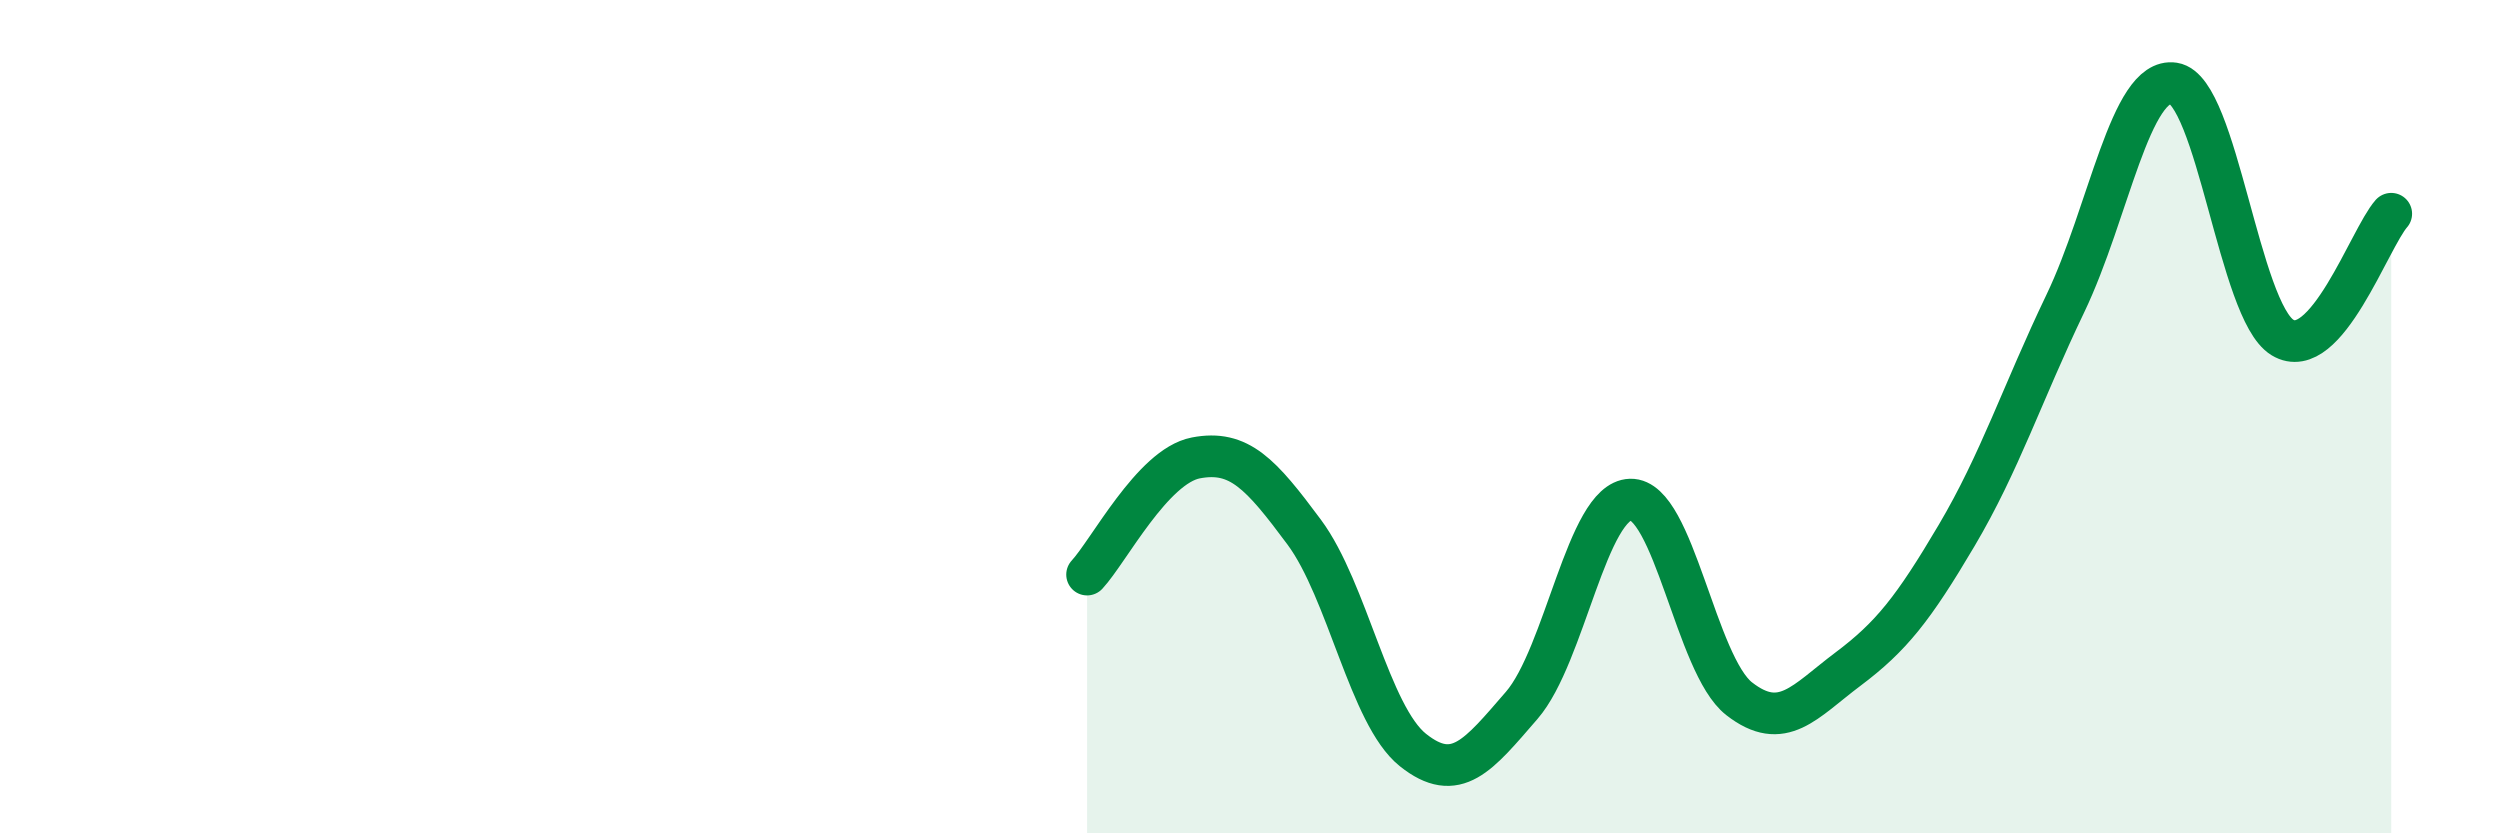 
    <svg width="60" height="20" viewBox="0 0 60 20" xmlns="http://www.w3.org/2000/svg">
      <path
        d="M 26.09,13.79 C 26.61,13.23 27.66,11.19 28.7,10.99 C 29.74,10.79 30.26,11.37 31.3,12.77 C 32.34,14.17 32.87,17.17 33.91,18 C 34.95,18.83 35.48,18.13 36.52,16.93 C 37.56,15.73 38.09,12.02 39.13,11.99 C 40.17,11.96 40.7,15.96 41.74,16.77 C 42.78,17.58 43.31,16.84 44.35,16.06 C 45.39,15.28 45.92,14.61 46.96,12.85 C 48,11.09 48.53,9.45 49.57,7.28 C 50.61,5.11 51.13,1.84 52.17,2 C 53.21,2.16 53.74,7.47 54.78,8.1 C 55.82,8.73 56.87,5.72 57.39,5.13L57.39 20L26.09 20Z"
        fill="#008740"
        opacity="0.1"
        stroke-linecap="round"
        stroke-linejoin="round"
      />
      <path
        d="M 26.09,13.79 C 26.61,13.23 27.66,11.19 28.7,10.99 C 29.74,10.79 30.26,11.37 31.3,12.77 C 32.34,14.17 32.87,17.17 33.91,18 C 34.95,18.83 35.48,18.13 36.52,16.93 C 37.56,15.73 38.09,12.02 39.13,11.99 C 40.17,11.96 40.7,15.96 41.74,16.77 C 42.78,17.58 43.31,16.84 44.35,16.06 C 45.39,15.28 45.92,14.61 46.96,12.85 C 48,11.09 48.53,9.45 49.57,7.28 C 50.61,5.11 51.13,1.84 52.17,2 C 53.21,2.16 53.74,7.47 54.78,8.1 C 55.82,8.73 56.87,5.72 57.39,5.13"
        stroke="#008740"
        stroke-width="1"
        fill="none"
        stroke-linecap="round"
        stroke-linejoin="round"
      />
    </svg>
  